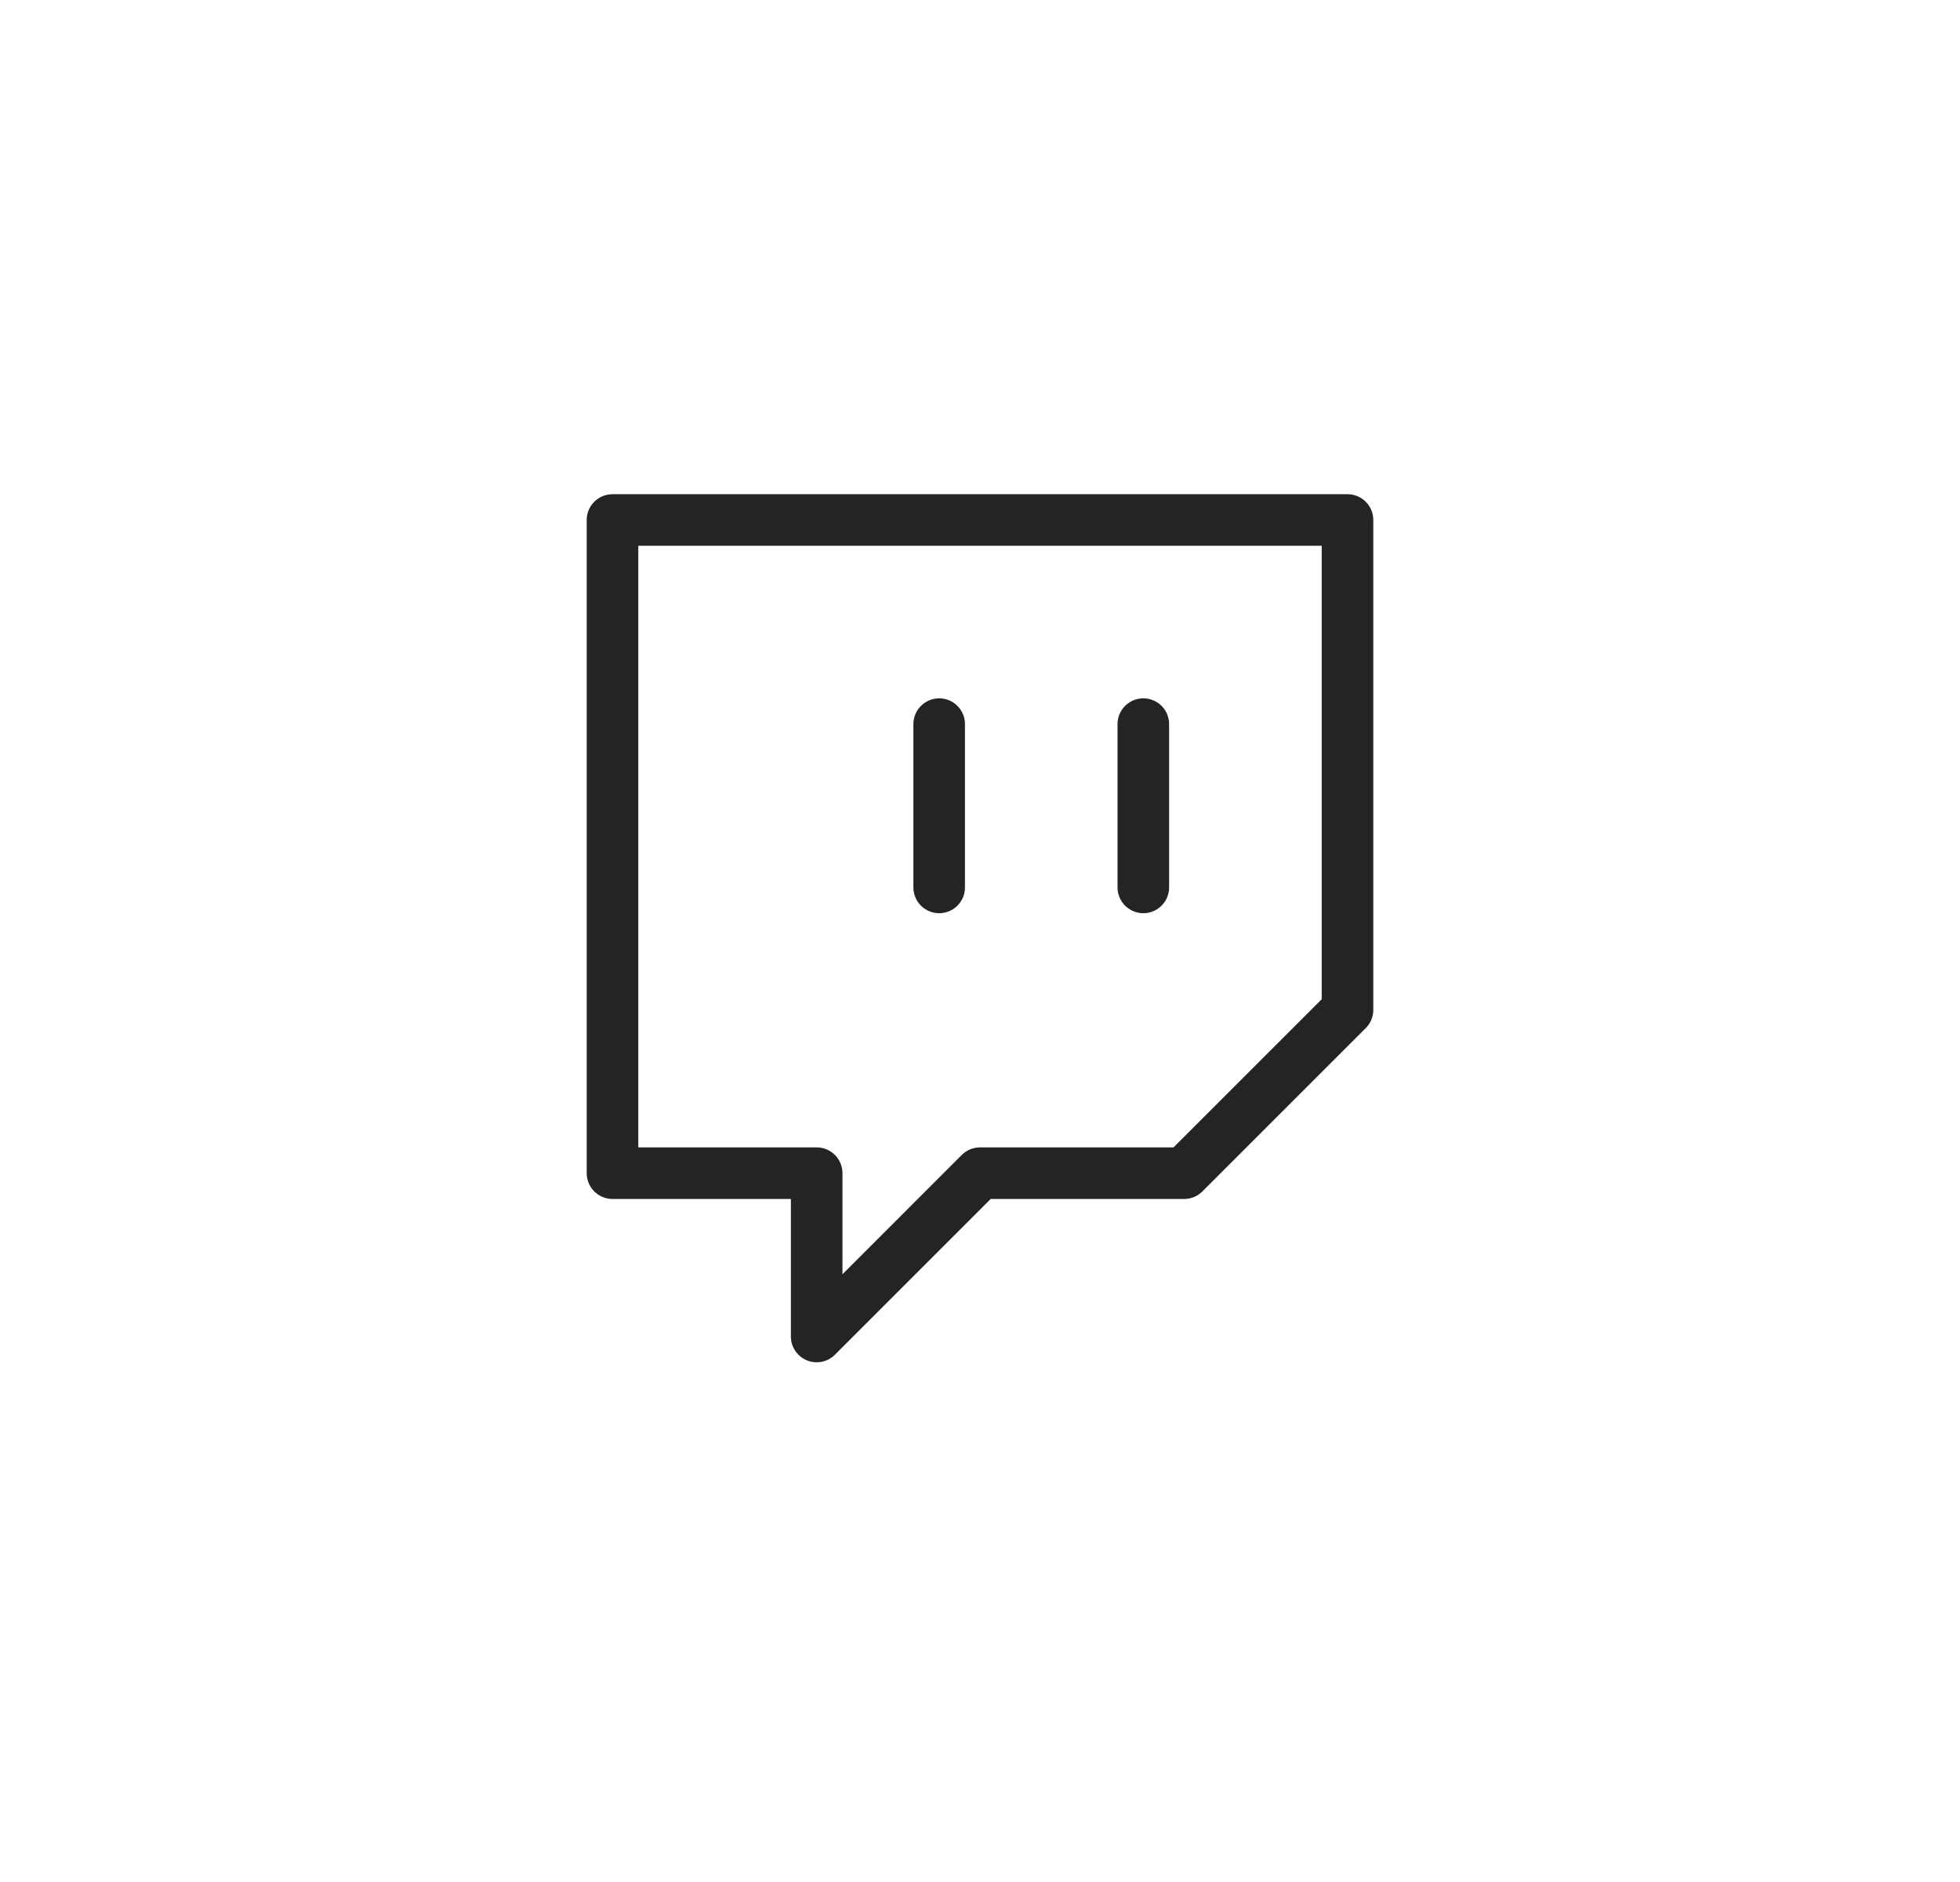 <svg width="76" height="73" viewBox="0 0 76 73" fill="none" xmlns="http://www.w3.org/2000/svg">
<g filter="url(#filter0_d_20690_206)">
<rect x="4" y="3" width="68" height="65" rx="8" fill="white"/>
</g>
<path d="M36.417 34.417V28.084M44.333 34.417V28.084M52.25 20.167H23.75V45.5H31.667V51.834L38 45.5H45.917L52.25 39.167V20.167Z" stroke="#242424" stroke-width="2" stroke-linecap="round" stroke-linejoin="round"/>
<defs>
<filter id="filter0_d_20690_206" x="0" y="0" width="76" height="73" filterUnits="userSpaceOnUse" color-interpolation-filters="sRGB">
<feFlood flood-opacity="0" result="BackgroundImageFix"/>
<feColorMatrix in="SourceAlpha" type="matrix" values="0 0 0 0 0 0 0 0 0 0 0 0 0 0 0 0 0 0 127 0" result="hardAlpha"/>
<feOffset dy="1"/>
<feGaussianBlur stdDeviation="2"/>
<feComposite in2="hardAlpha" operator="out"/>
<feColorMatrix type="matrix" values="0 0 0 0 0 0 0 0 0 0 0 0 0 0 0 0 0 0 0.08 0"/>
<feBlend mode="normal" in2="BackgroundImageFix" result="effect1_dropShadow_20690_206"/>
<feBlend mode="normal" in="SourceGraphic" in2="effect1_dropShadow_20690_206" result="shape"/>
</filter>
</defs>
</svg>
